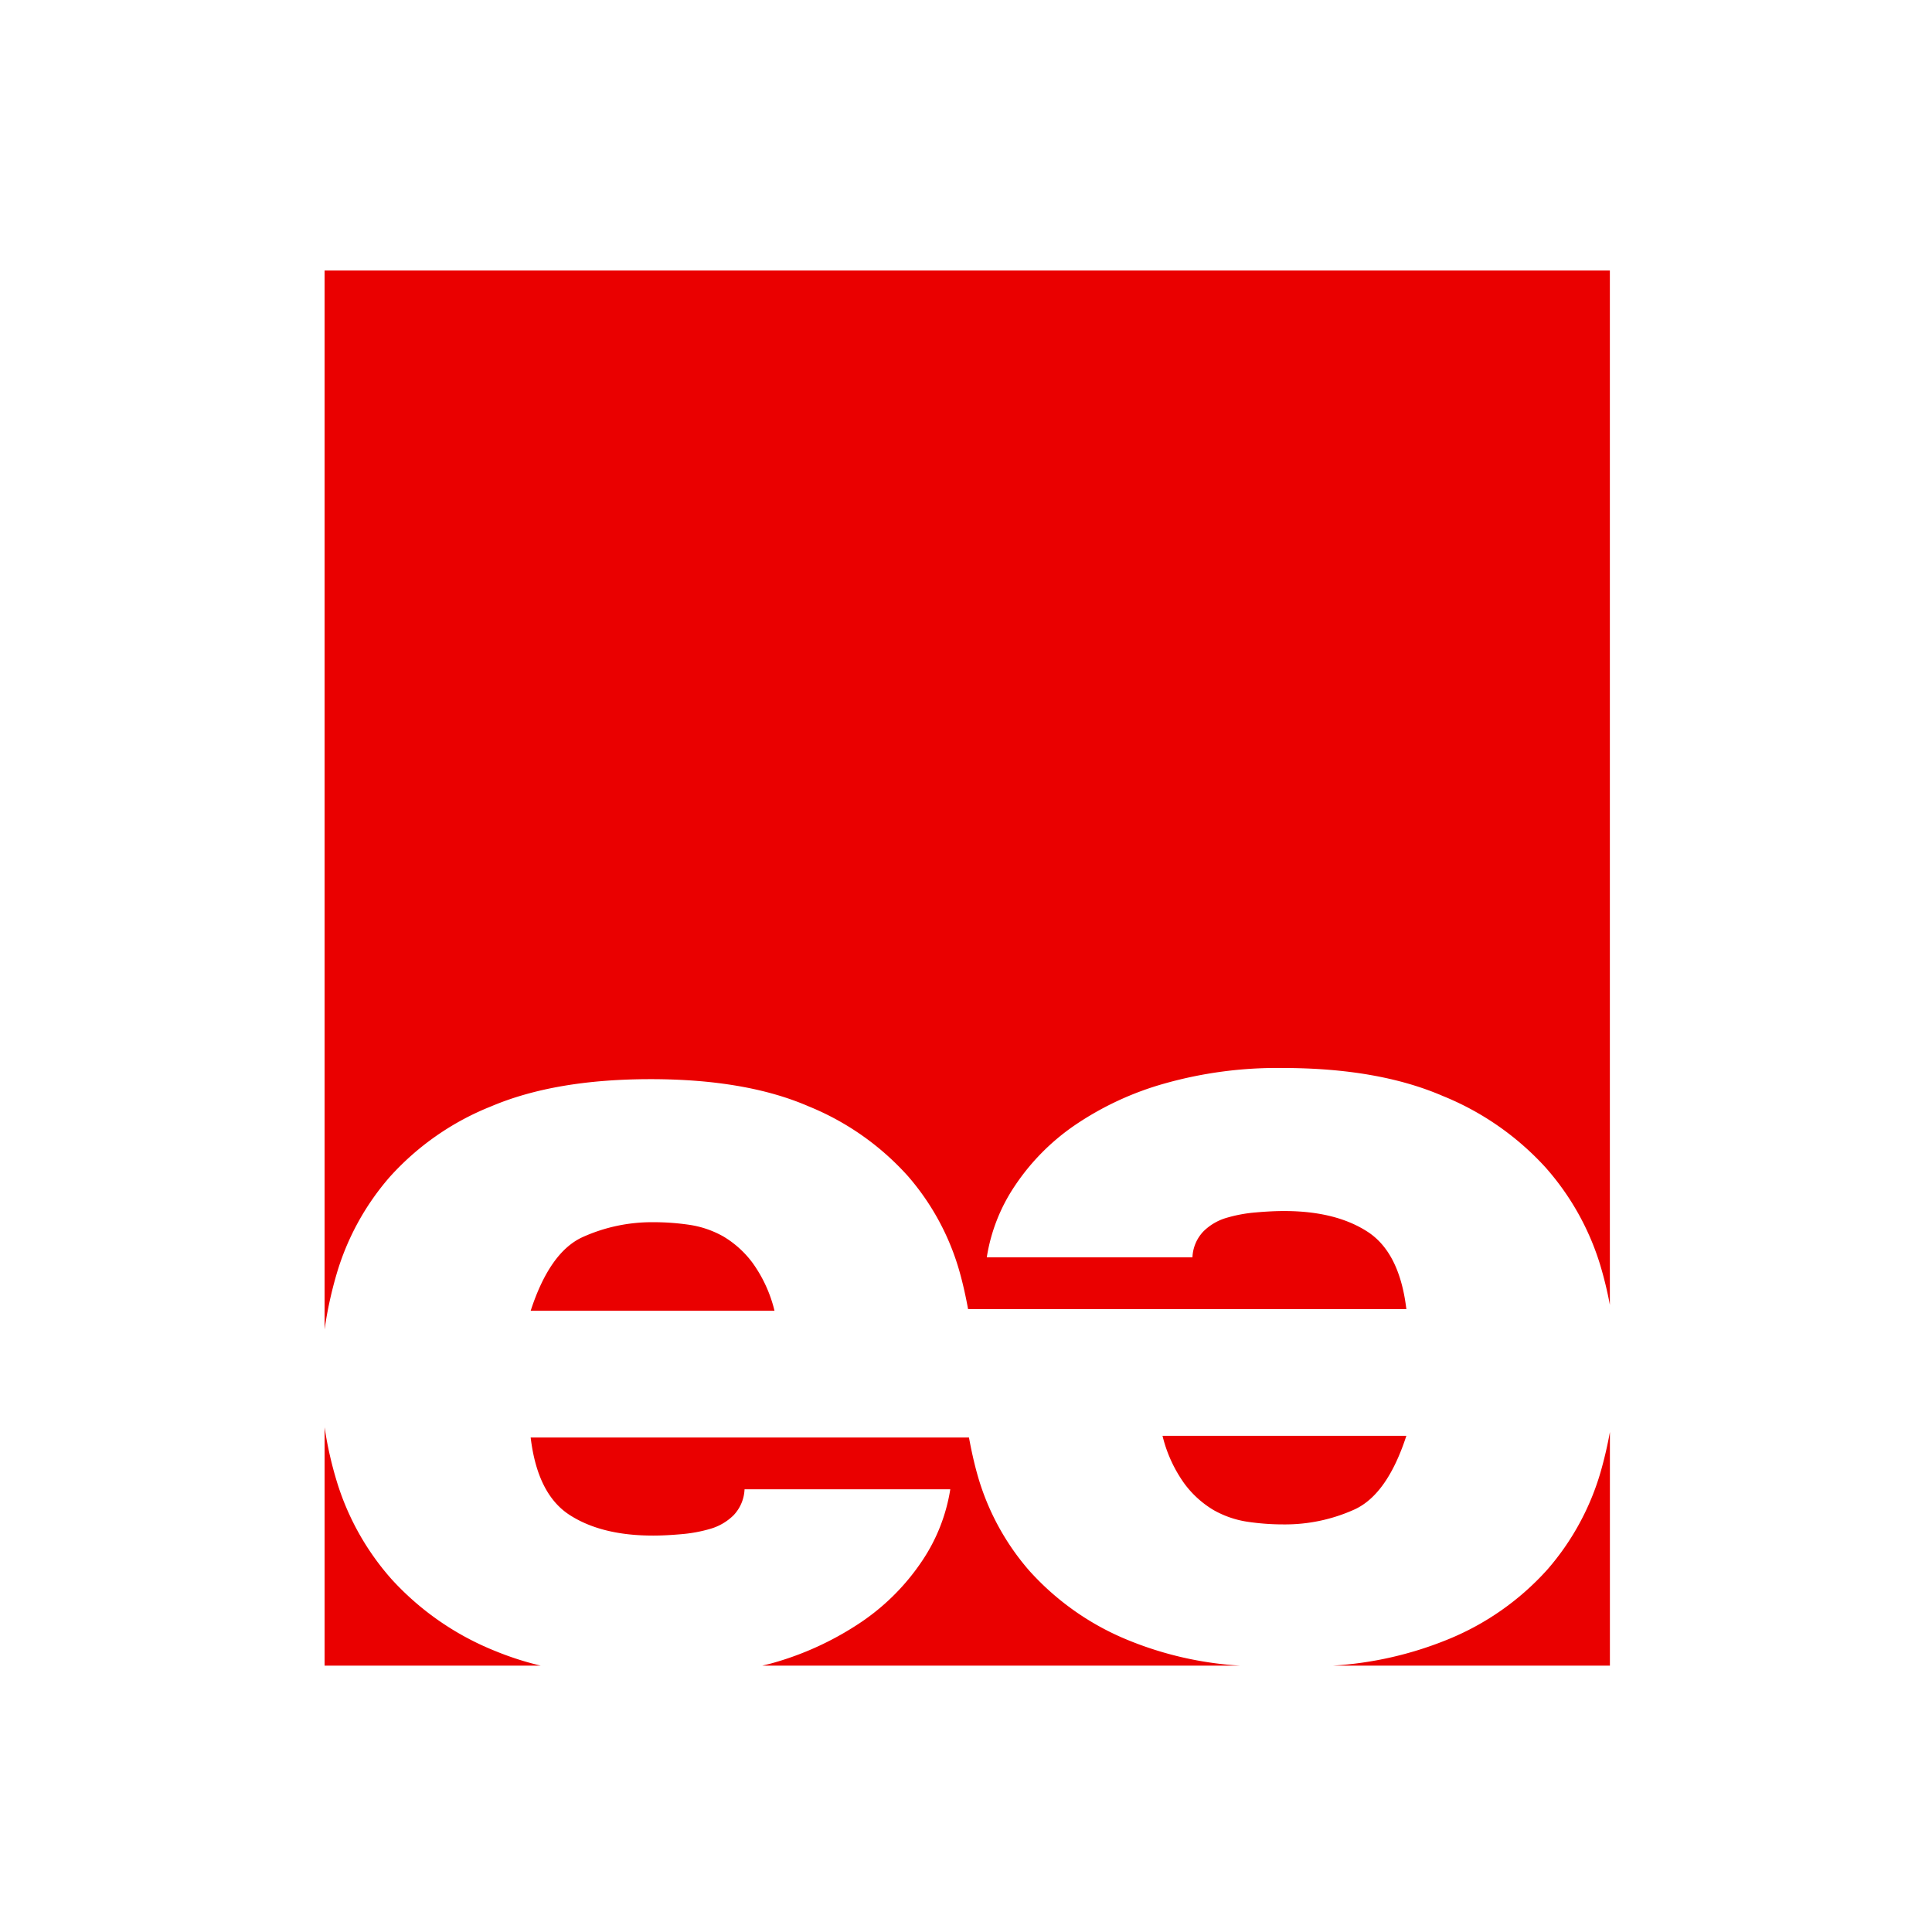 <svg xmlns="http://www.w3.org/2000/svg" width="250" height="250" viewBox="0 0 250 250">
  <g id="Group_219" data-name="Group 219" transform="translate(-7656 893)">
    <rect id="Rectangle_143" data-name="Rectangle 143" width="250" height="250" transform="translate(7656 -893)" fill="#fff"/>
    <g id="Group_217" data-name="Group 217" transform="translate(7609.947 -1038.522)">
      <g id="Group_142" data-name="Group 142" transform="translate(88.053 180.522)">
        <g id="Group_139" data-name="Group 139" transform="translate(0 0)">
          <path id="Path_21" data-name="Path 21" d="M136.329,284.123a39.724,39.724,0,0,1-11.635,5.41c-.426.126-.882.217-1.317.331H185.19a45.325,45.325,0,0,1-14.436-3.282,34.883,34.883,0,0,1-12.868-9.044,32.2,32.2,0,0,1-6.7-12.471c-.441-1.579-.779-3.153-1.07-4.725H93.4q.877,7.325,5.023,10.013t10.842,2.68q1.585,0,3.613-.18a18.7,18.7,0,0,0,3.79-.7,7.064,7.064,0,0,0,3-1.763,5.18,5.18,0,0,0,1.409-3.351H147.7a22.974,22.974,0,0,1-3.614,9.221A29.053,29.053,0,0,1,136.329,284.123Z" transform="translate(-66.733 -109.331)" fill="#ea0000"/>
          <path id="Path_22" data-name="Path 22" d="M118.347,227.978a12.714,12.714,0,0,0-4.32-1.5,31.342,31.342,0,0,0-4.758-.352,21.775,21.775,0,0,0-9.168,1.939q-4.23,1.943-6.7,9.522h31.553a17.733,17.733,0,0,0-2.819-6.171A12.924,12.924,0,0,0,118.347,227.978Z" transform="translate(-66.733 -102.973)" fill="#ea0000"/>
          <path id="Path_23" data-name="Path 23" d="M62.194,204.746a33.4,33.4,0,0,1,6.875-12.576A35.083,35.083,0,0,1,82.2,183.024q8.285-3.517,20.626-3.519t20.448,3.515a34.928,34.928,0,0,1,12.87,9.045,32.176,32.176,0,0,1,6.7,12.471c.441,1.579.78,3.152,1.071,4.725h56.713q-.878-7.325-5.024-10.013t-10.841-2.679q-1.586,0-3.612.18a18.639,18.639,0,0,0-3.792.7,7.041,7.041,0,0,0-3,1.763,5.16,5.16,0,0,0-1.412,3.35H146.334a22.914,22.914,0,0,1,3.612-9.221,29,29,0,0,1,7.758-7.863,39.661,39.661,0,0,1,11.635-5.41,53.585,53.585,0,0,1,15.248-2.009q12.342,0,20.714,3.605a36.528,36.528,0,0,1,13.308,9.233,33.962,33.962,0,0,1,7.052,12.489,49.115,49.115,0,0,1,1.3,5.32V74.862H60.645v137.03A51.543,51.543,0,0,1,62.194,204.746Z" transform="translate(-60.645 -74.862)" fill="#ea0000"/>
          <path id="Path_24" data-name="Path 24" d="M225.378,260.075H193.824a17.772,17.772,0,0,0,2.82,6.171,12.911,12.911,0,0,0,3.792,3.441,12.709,12.709,0,0,0,4.318,1.5,31.371,31.371,0,0,0,4.759.352,21.76,21.76,0,0,0,9.167-1.939Q222.91,267.654,225.378,260.075Z" transform="translate(-85.395 -109.282)" fill="#ea0000"/>
          <path id="Path_25" data-name="Path 25" d="M255.535,264.695a33.388,33.388,0,0,1-6.875,12.575,35.058,35.058,0,0,1-13.133,9.146,46.808,46.808,0,0,1-14.6,3.286h35.825V259.471A52.278,52.278,0,0,1,255.535,264.695Z" transform="translate(-90.431 -109.17)" fill="#ea0000"/>
          <path id="Path_26" data-name="Path 26" d="M82.643,287.634A36.531,36.531,0,0,1,69.335,278.4a33.963,33.963,0,0,1-7.052-12.489,48.5,48.5,0,0,1-1.637-7.2v30.85H88.61A39.446,39.446,0,0,1,82.643,287.634Z" transform="translate(-60.645 -109.028)" fill="#ea0000"/>
        </g>
      </g>
    </g>
  </g>
</svg>
